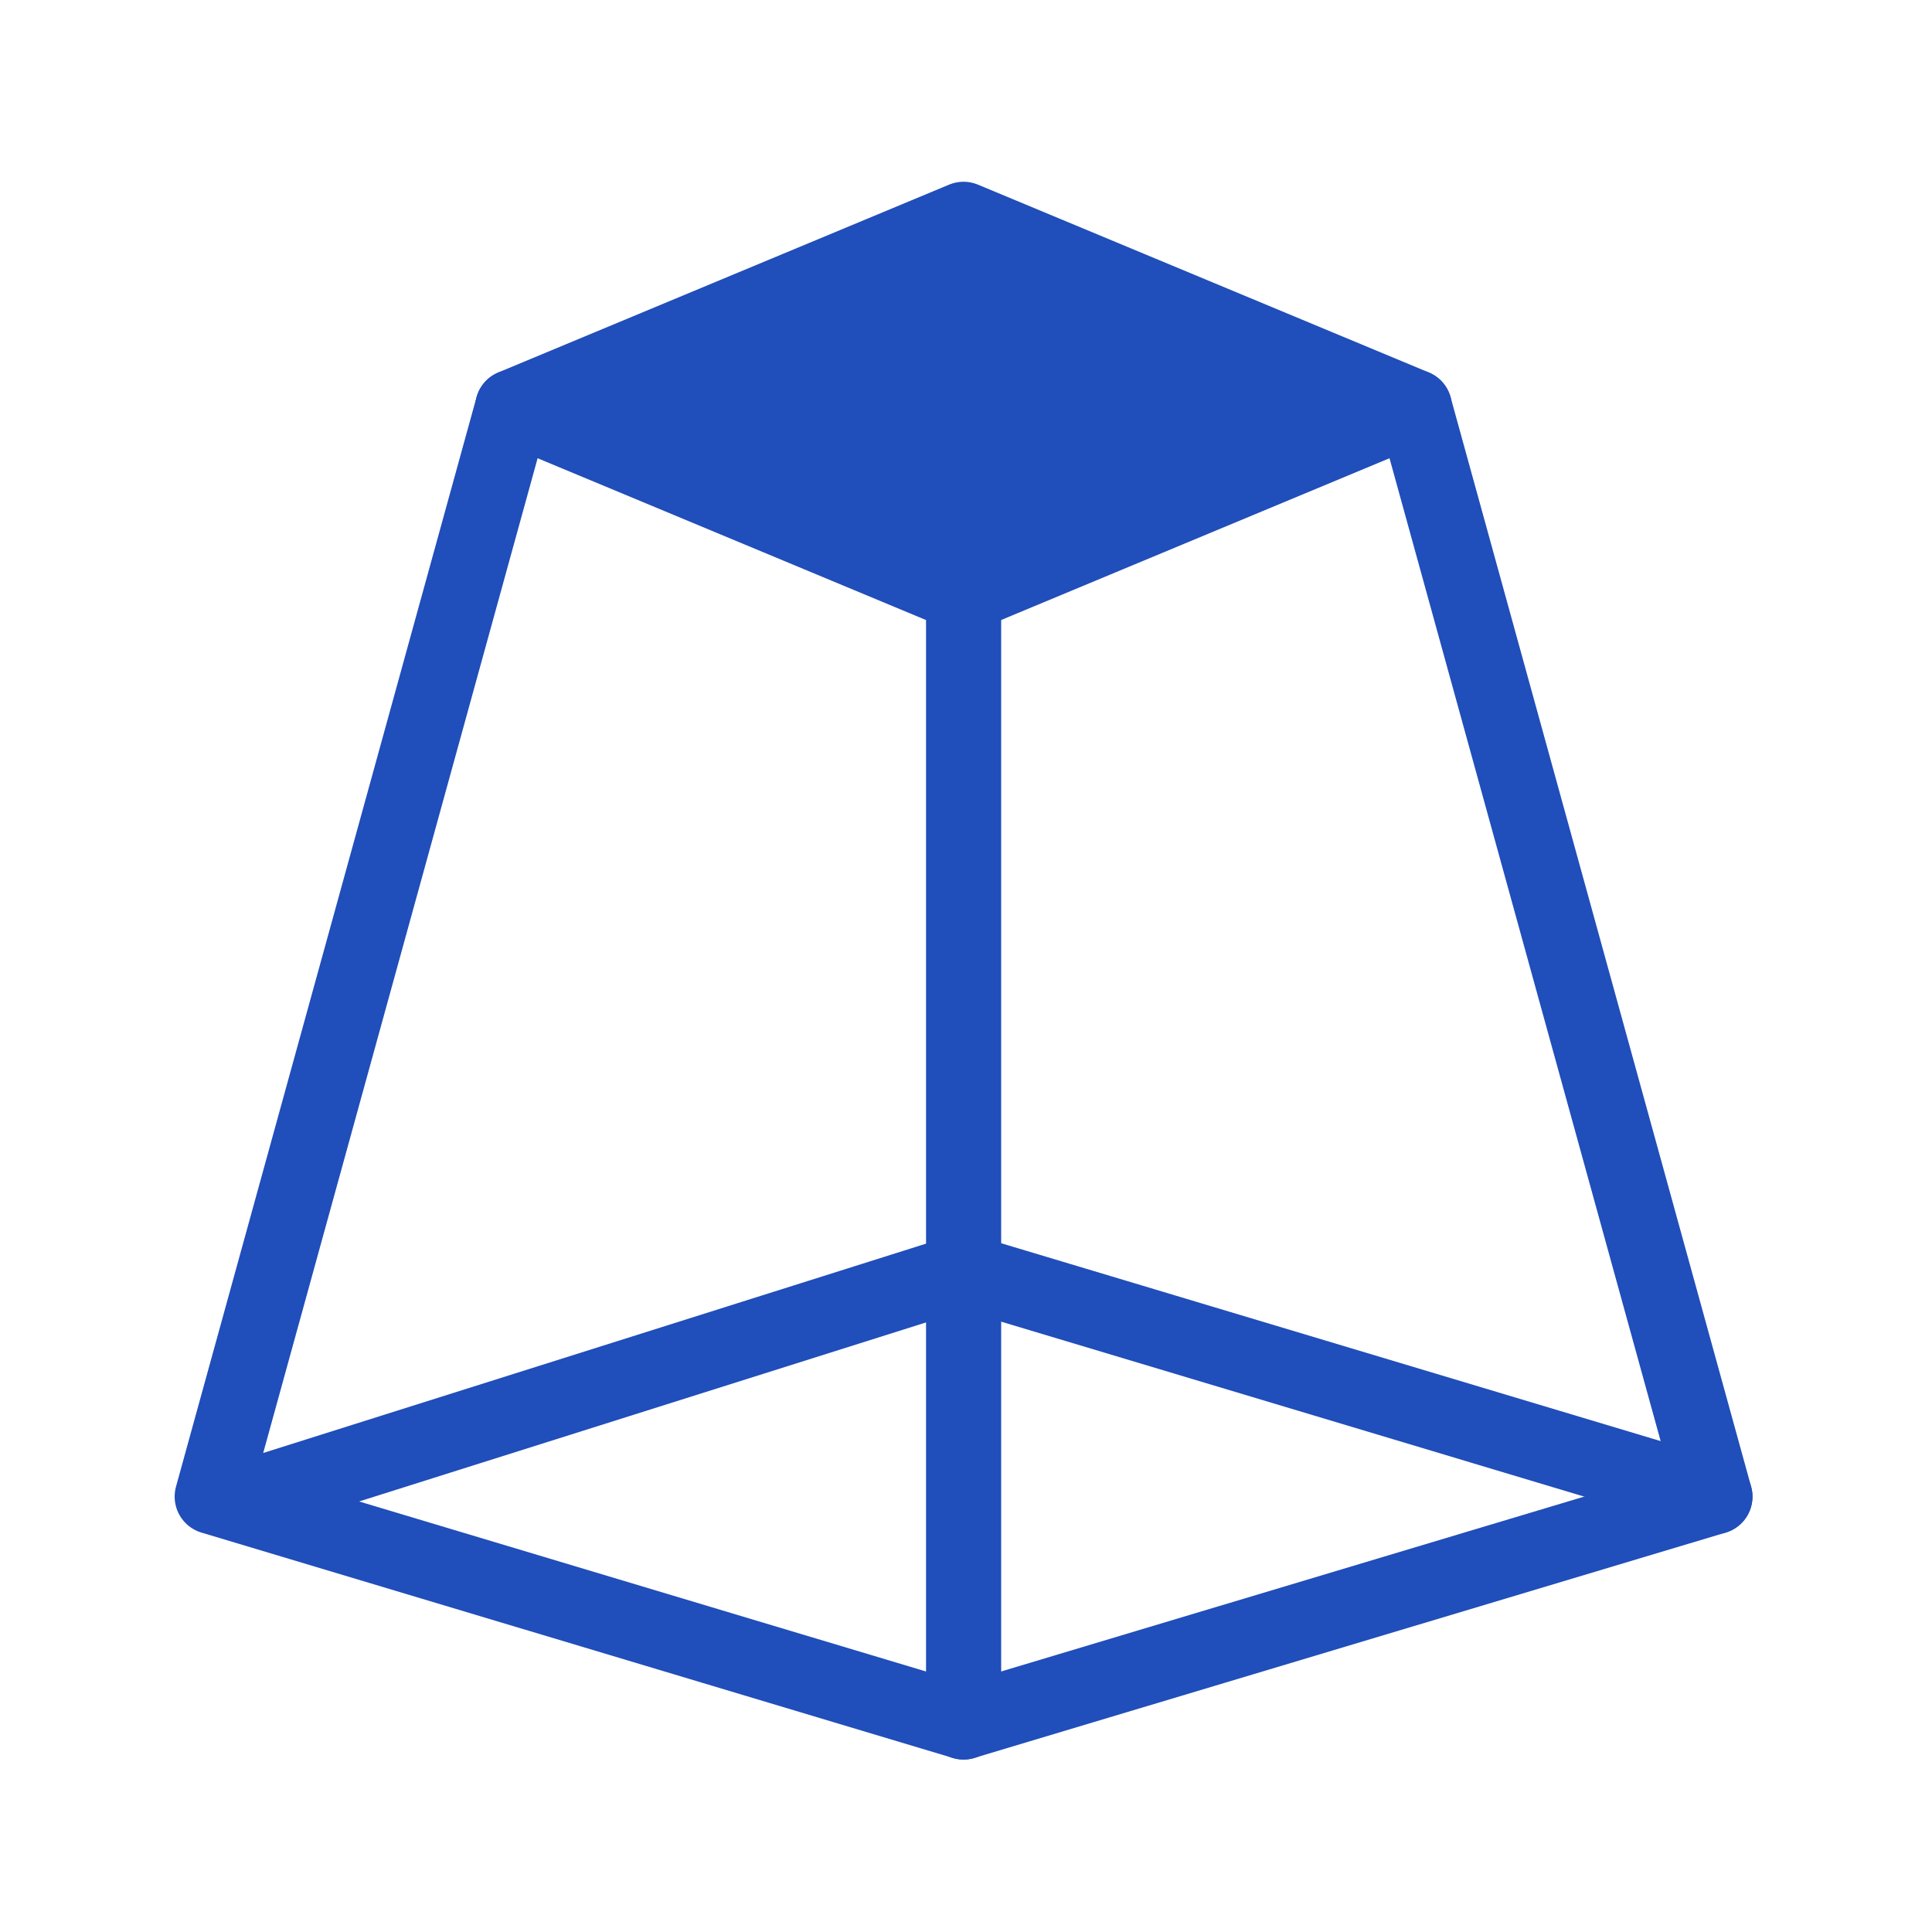 <svg width="25" height="25" viewBox="0 0 25 25" fill="none" xmlns="http://www.w3.org/2000/svg">
<path d="M6.635 5.268L12.468 2.838L18.302 5.268L22.191 19.366L12.468 22.282L2.746 19.366L6.635 5.268Z" stroke="#204EBA" stroke-width="0.972" stroke-linecap="round" stroke-linejoin="round"/>
<path d="M12.469 22.283V7.699" stroke="#204EBA" stroke-width="0.972" stroke-linecap="round" stroke-linejoin="round"/>
<path d="M18.302 5.269L12.469 7.699" stroke="#204EBA" stroke-width="0.972" stroke-linecap="round" stroke-linejoin="round"/>
<path d="M6.635 5.269L12.468 7.699" stroke="#204EBA" stroke-width="0.972" stroke-linecap="round" stroke-linejoin="round"/>
<path d="M3.232 19.366L12.469 16.449" stroke="#204EBA" stroke-width="0.972" stroke-linecap="round" stroke-linejoin="round"/>
<path d="M22.191 19.366L12.469 16.449" stroke="#204EBA" stroke-width="0.972" stroke-linecap="round" stroke-linejoin="round"/>
<path d="M12.481 2.838L17.772 5.268L12.481 7.699L7.189 5.268L12.481 2.838Z" fill="#204EBA"/>
</svg>
